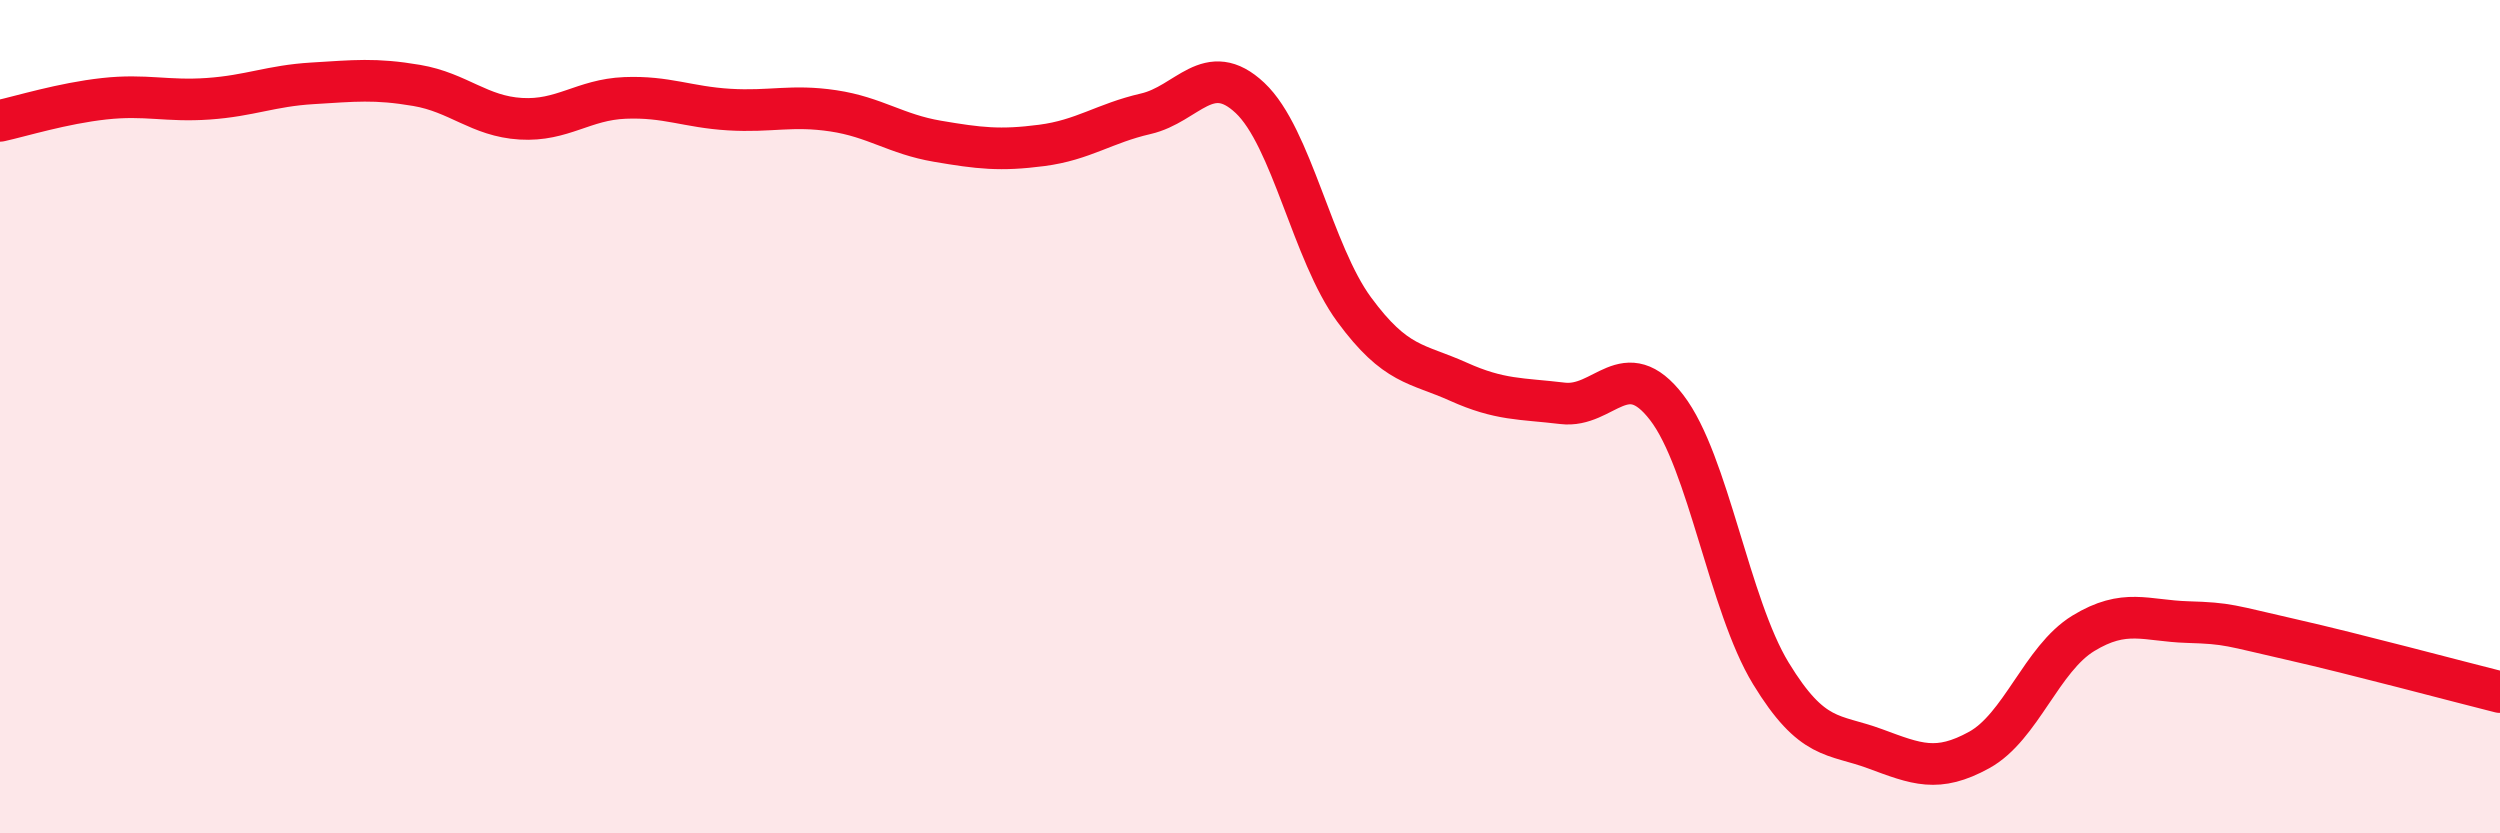 
    <svg width="60" height="20" viewBox="0 0 60 20" xmlns="http://www.w3.org/2000/svg">
      <path
        d="M 0,2.9 C 0.5,2.79 1.5,2.48 2.5,2.37 C 3.5,2.26 4,2.44 5,2.37 C 6,2.3 6.5,2.06 7.5,2 C 8.5,1.94 9,1.88 10,2.05 C 11,2.22 11.5,2.79 12.5,2.85 C 13.5,2.91 14,2.39 15,2.35 C 16,2.31 16.5,2.57 17.5,2.63 C 18.5,2.69 19,2.51 20,2.66 C 21,2.81 21.5,3.22 22.5,3.39 C 23.5,3.56 24,3.62 25,3.49 C 26,3.36 26.5,2.96 27.5,2.73 C 28.5,2.5 29,1.41 30,2.35 C 31,3.29 31.5,6.07 32.5,7.43 C 33.5,8.79 34,8.71 35,9.16 C 36,9.61 36.5,9.56 37.5,9.68 C 38.5,9.8 39,8.48 40,9.78 C 41,11.08 41.5,14.52 42.5,16.16 C 43.5,17.8 44,17.6 45,17.97 C 46,18.34 46.5,18.55 47.5,18 C 48.5,17.45 49,15.81 50,15.2 C 51,14.59 51.5,14.9 52.5,14.93 C 53.5,14.96 53.5,15.01 55,15.35 C 56.5,15.69 59,16.36 60,16.61L60 20L0 20Z"
        fill="#EB0A25"
        opacity="0.1"
        stroke-linecap="round"
        stroke-linejoin="round"
      />
      <path
        d="M 0,2.9 C 0.5,2.79 1.5,2.48 2.5,2.37 C 3.5,2.26 4,2.44 5,2.37 C 6,2.3 6.5,2.06 7.5,2 C 8.5,1.94 9,1.88 10,2.05 C 11,2.22 11.5,2.79 12.5,2.85 C 13.5,2.91 14,2.39 15,2.35 C 16,2.31 16.5,2.57 17.5,2.63 C 18.5,2.69 19,2.51 20,2.66 C 21,2.81 21.5,3.22 22.5,3.39 C 23.5,3.56 24,3.62 25,3.49 C 26,3.36 26.5,2.96 27.5,2.73 C 28.5,2.5 29,1.41 30,2.35 C 31,3.29 31.5,6.07 32.5,7.43 C 33.5,8.79 34,8.71 35,9.16 C 36,9.61 36.5,9.56 37.5,9.68 C 38.5,9.8 39,8.48 40,9.78 C 41,11.08 41.5,14.52 42.5,16.16 C 43.5,17.8 44,17.6 45,17.97 C 46,18.34 46.5,18.55 47.5,18 C 48.5,17.45 49,15.81 50,15.2 C 51,14.59 51.5,14.9 52.5,14.93 C 53.5,14.96 53.5,15.01 55,15.35 C 56.5,15.69 59,16.36 60,16.61"
        stroke="#EB0A25"
        stroke-width="1"
        fill="none"
        stroke-linecap="round"
        stroke-linejoin="round"
      />
    </svg>
  